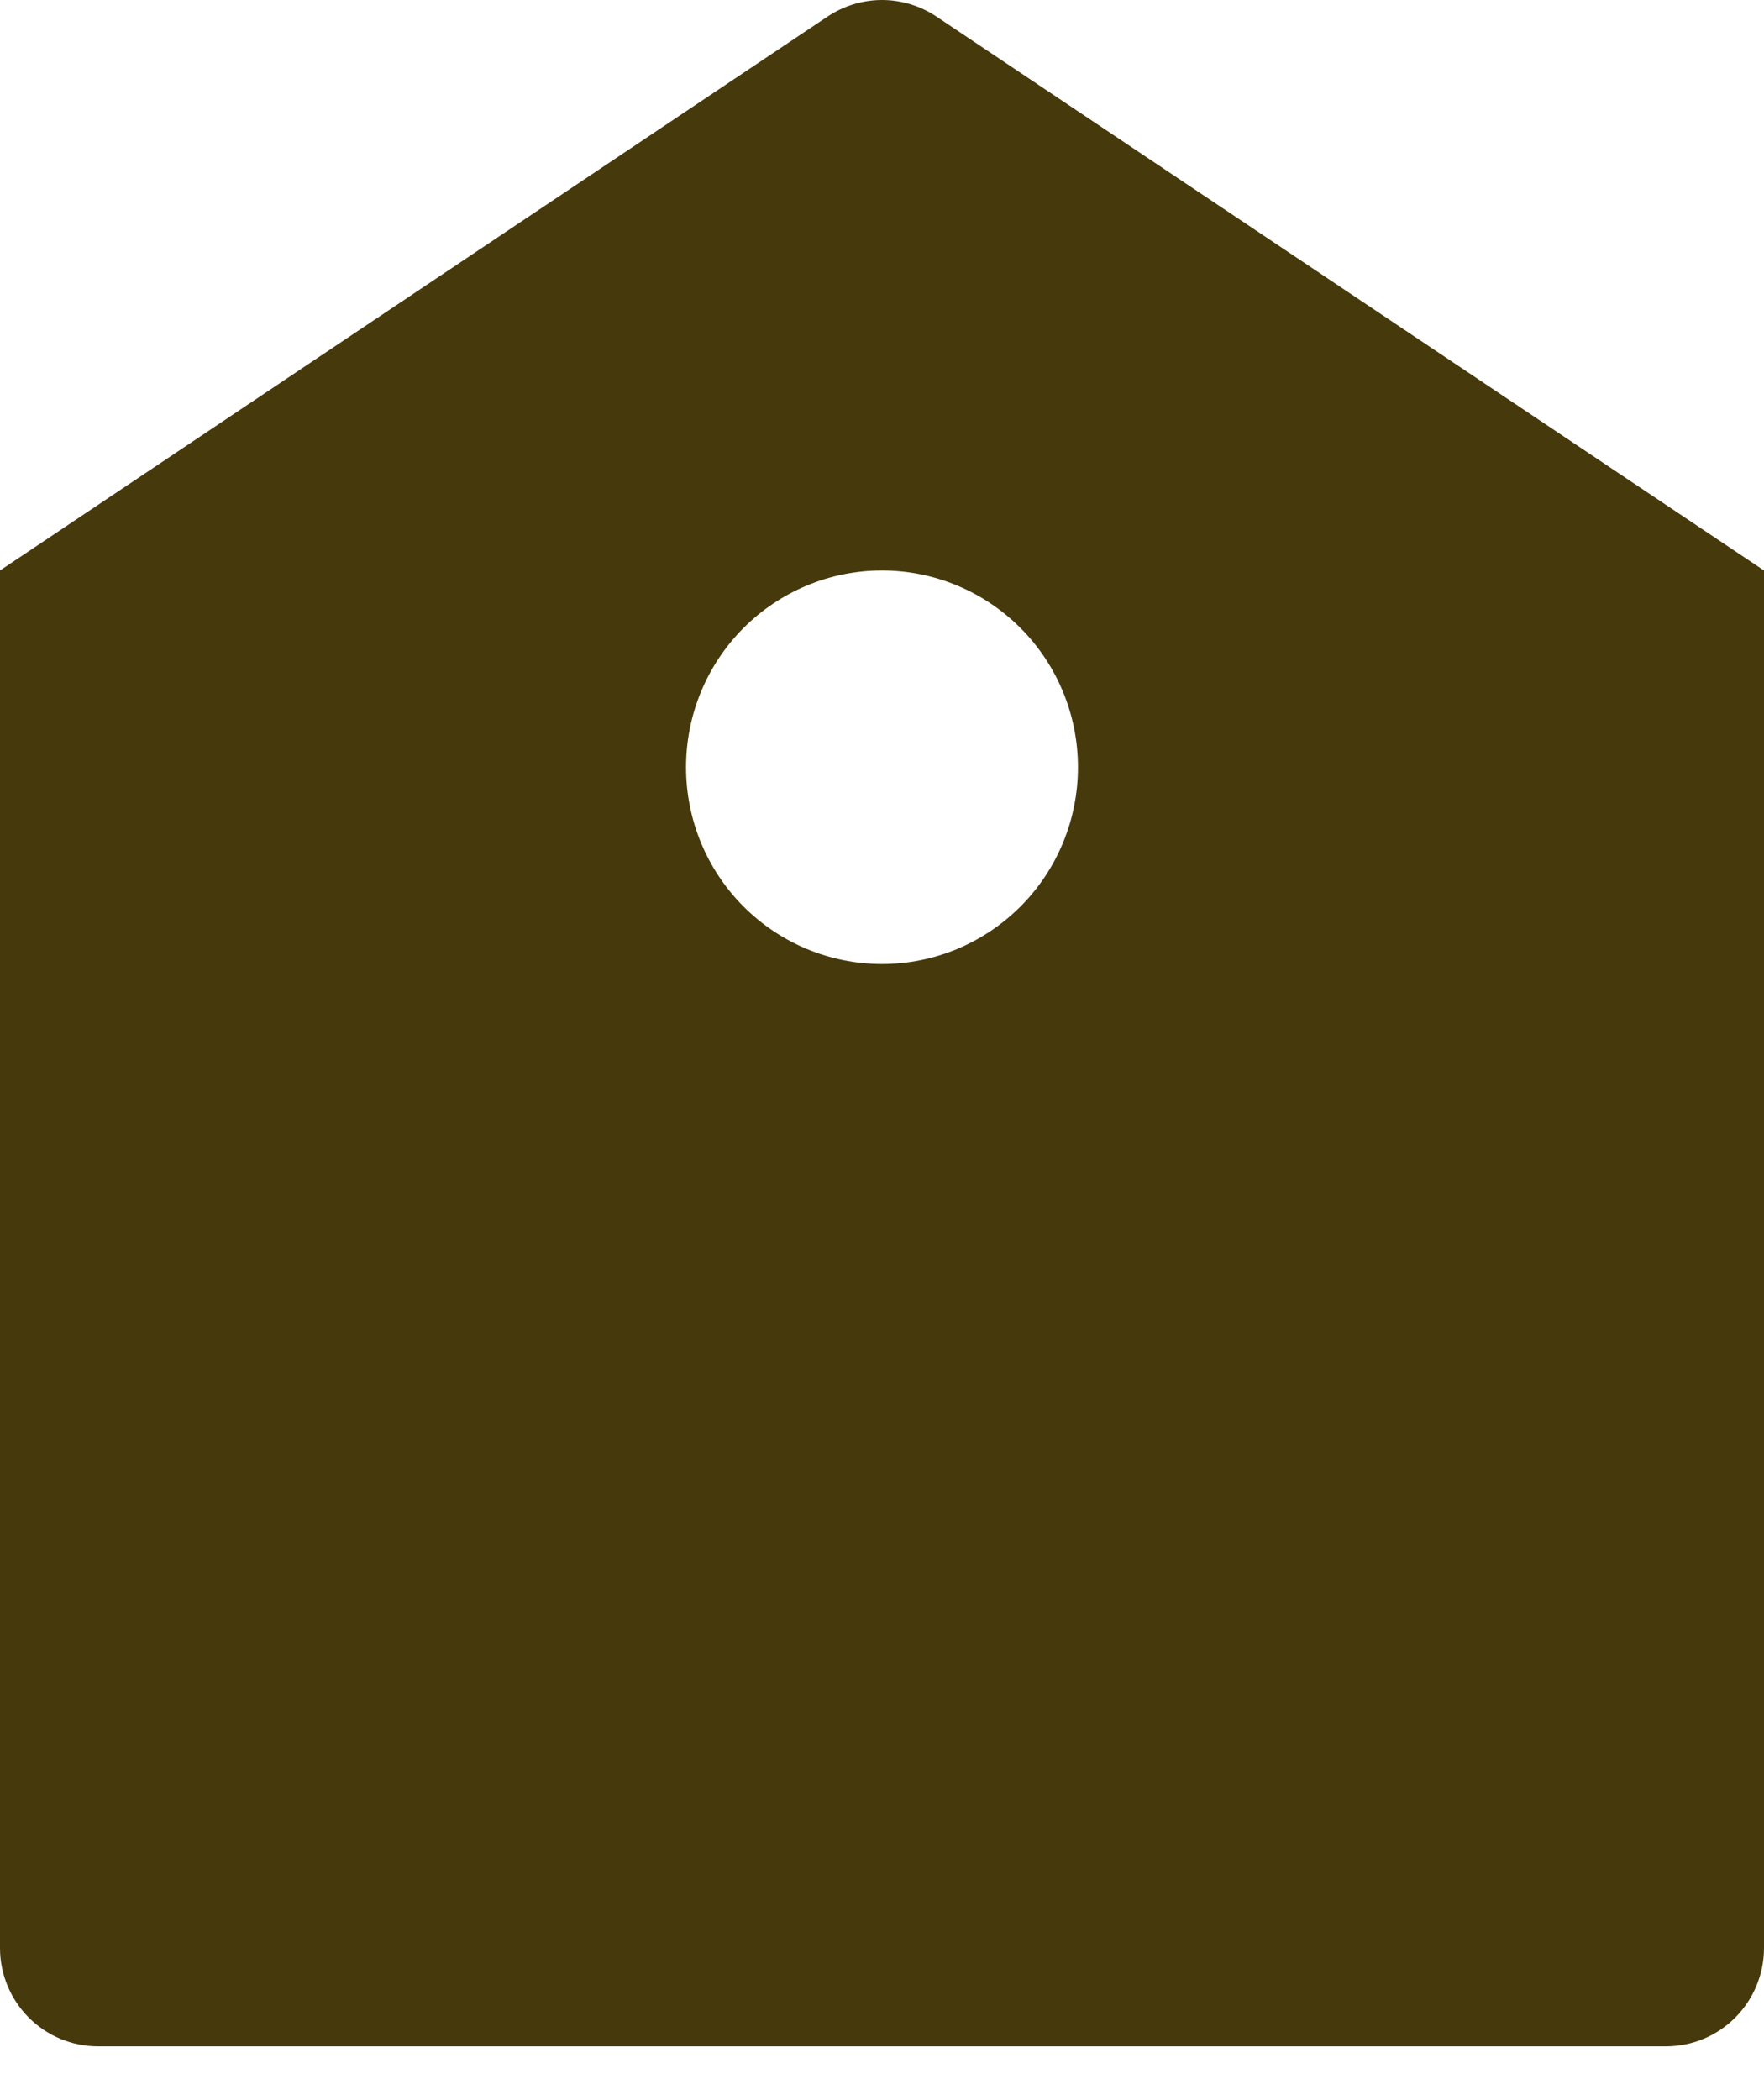 <svg width="21" height="25" viewBox="0 0 21 25" fill="none" xmlns="http://www.w3.org/2000/svg">
<path d="M0 6.791L9.852 0.197C10.044 0.069 10.27 0 10.5 0C10.73 0 10.956 0.069 11.148 0.197L21 6.791V23.189C21 23.499 20.877 23.797 20.658 24.017C20.439 24.237 20.143 24.36 19.833 24.36H1.167C0.857 24.36 0.561 24.237 0.342 24.017C0.123 23.797 0 23.499 0 23.189V6.791ZM10.5 11.476C11.119 11.476 11.712 11.229 12.15 10.79C12.588 10.351 12.833 9.755 12.833 9.134C12.833 8.512 12.588 7.917 12.15 7.477C11.712 7.038 11.119 6.791 10.5 6.791C9.881 6.791 9.288 7.038 8.85 7.477C8.412 7.917 8.167 8.512 8.167 9.134C8.167 9.755 8.412 10.351 8.85 10.79C9.288 11.229 9.881 11.476 10.5 11.476Z" fill="#463A0D"/>
</svg>
